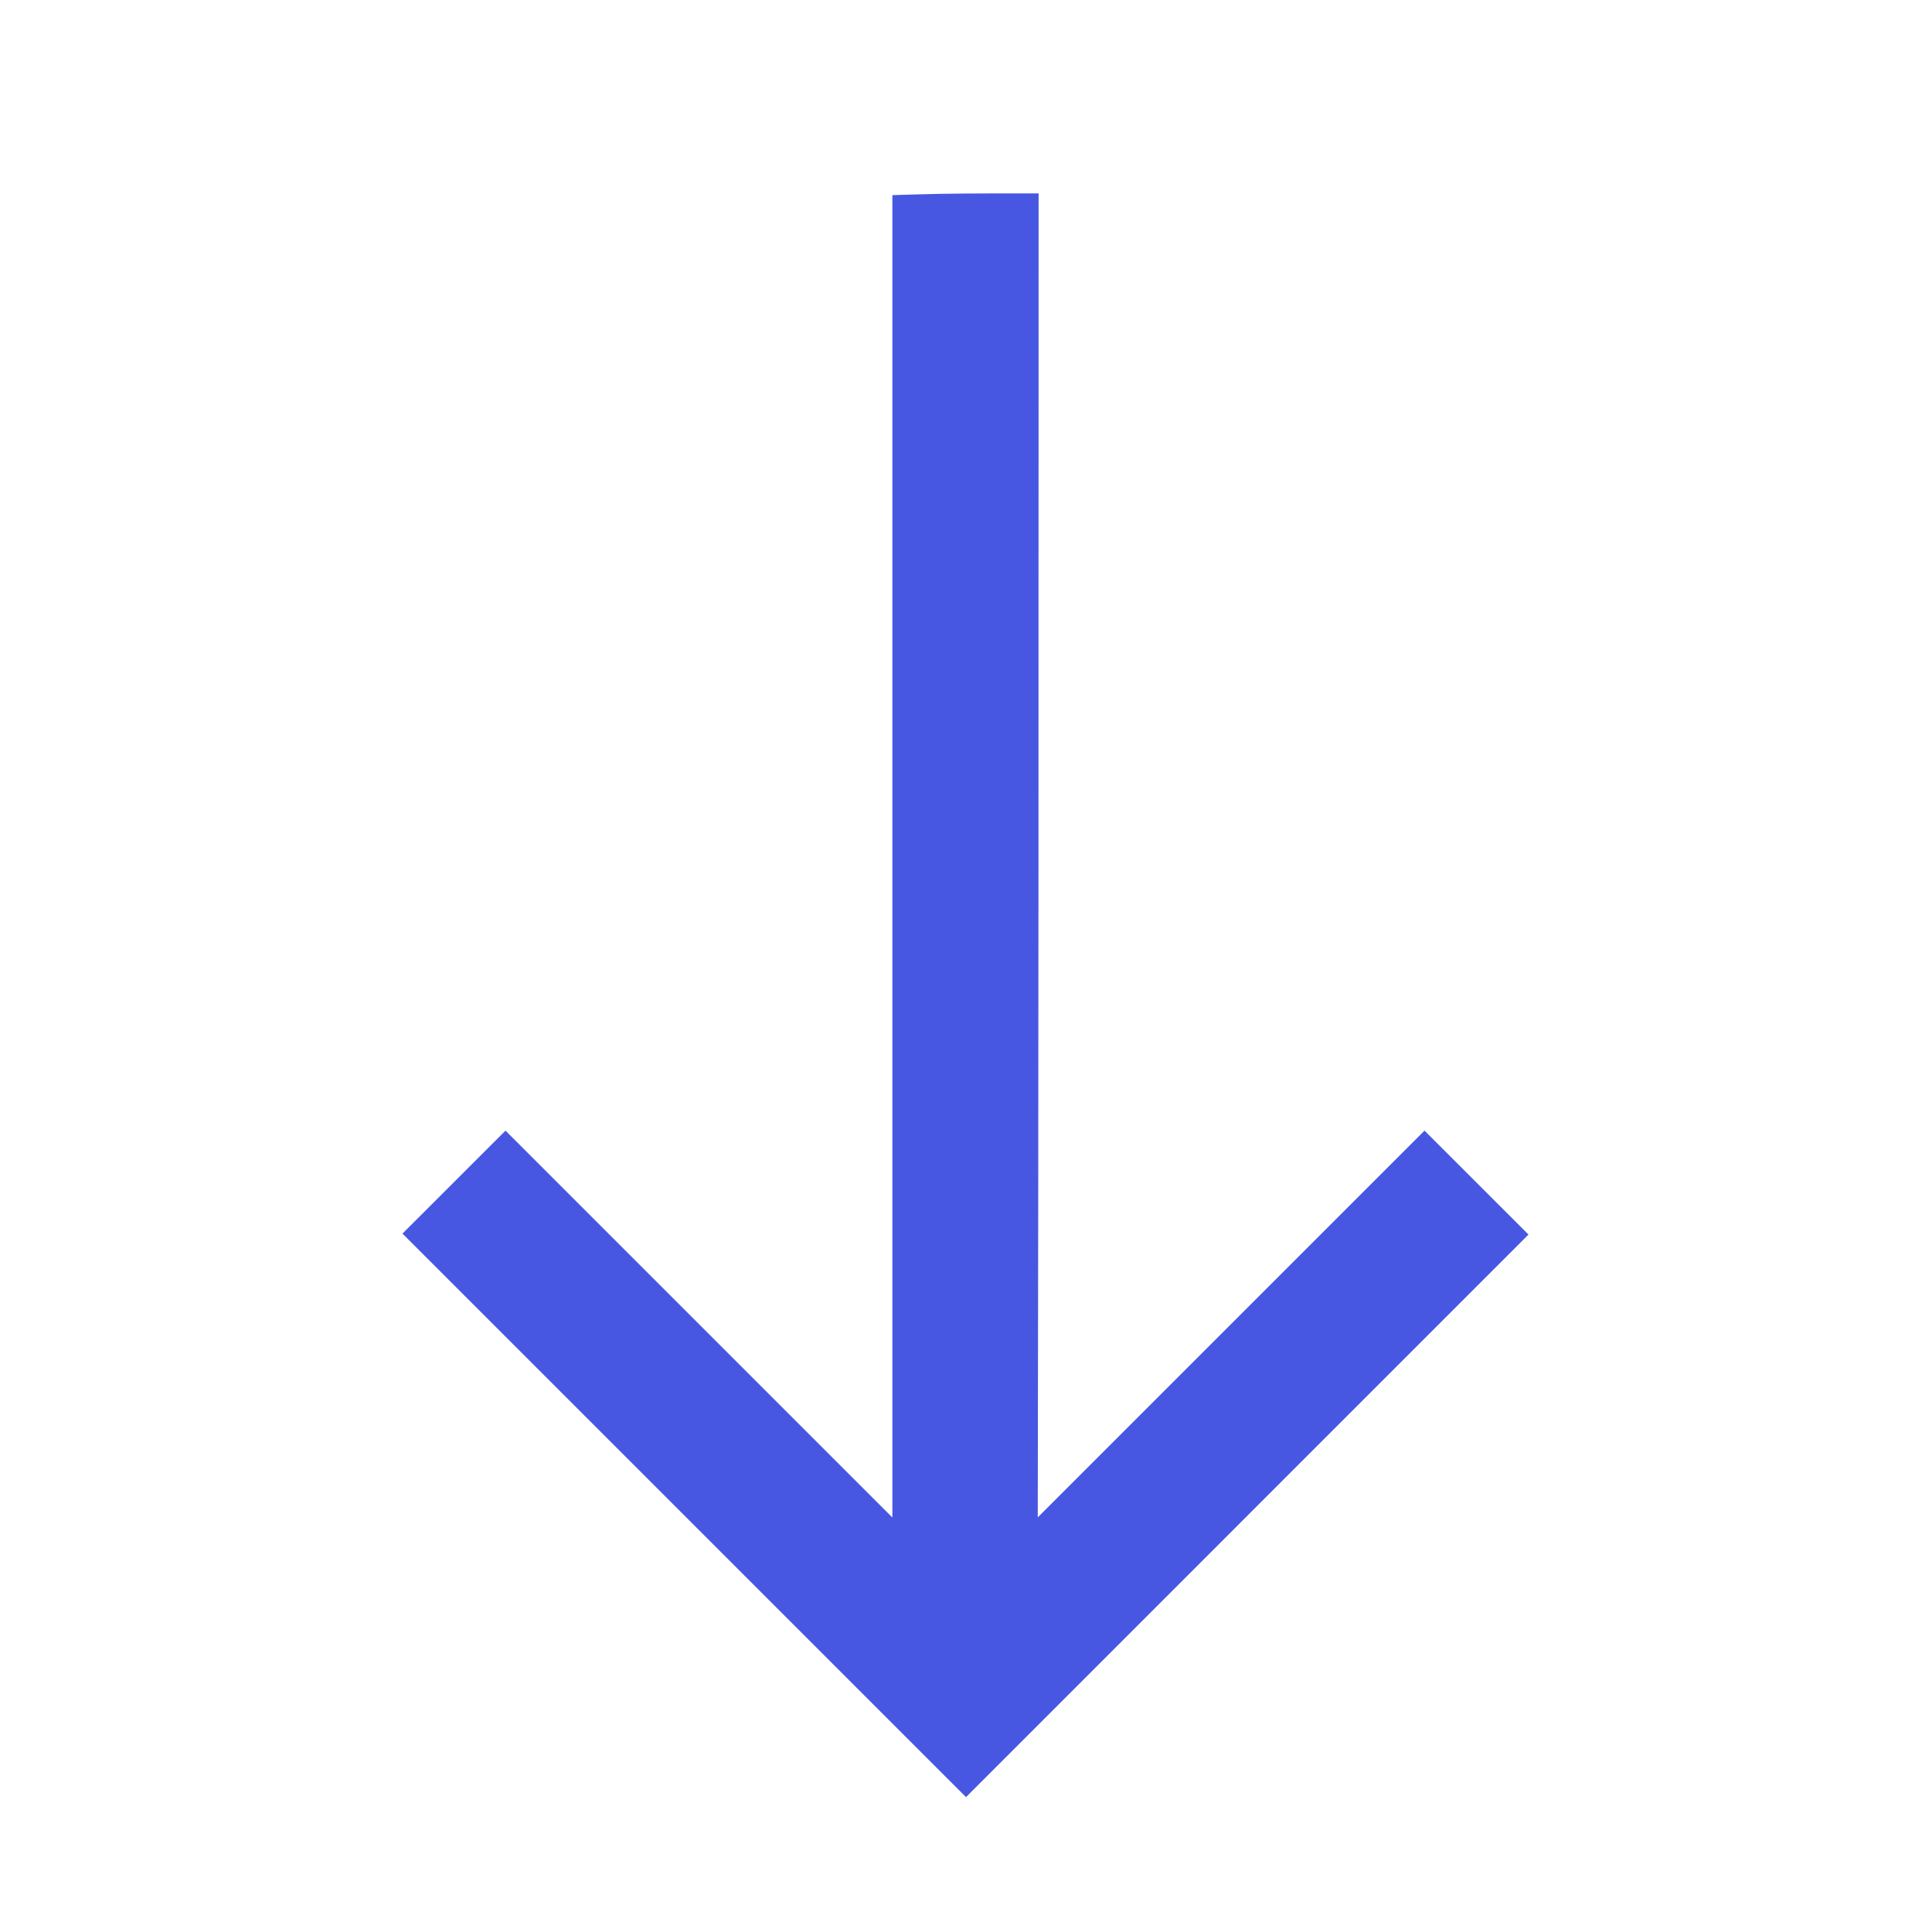 <svg xmlns="http://www.w3.org/2000/svg" width="28" height="28" fill="none" viewBox="0 0 28 28"><path fill="#4757E1" fill-rule="evenodd" d="M14.702 3.153c0 6.576 0 13.123-.014 19.685l5.957-5.958 1.012 1.012L14 25.549l-7.672-7.671.998-.998 5.957 5.958V3.168c.464-.015.942-.015 1.42-.015" clip-rule="evenodd"/><path fill="#4757E1" fill-rule="evenodd" d="M22.152 17.892 14 26.045l-8.167-8.167 1.493-1.492 5.607 5.607V2.828l.34-.01c.469-.015.95-.015 1.426-.015h.353v.35c0 6.292 0 12.56-.012 18.838l5.605-5.605zm-1.507-.517-6.309 6.31.002-.848c.014-6.445.014-12.876.014-19.334q-.363 0-.719.006v20.174l-6.307-6.308-.503.503L14 25.055l7.162-7.163z" clip-rule="evenodd"/></svg>